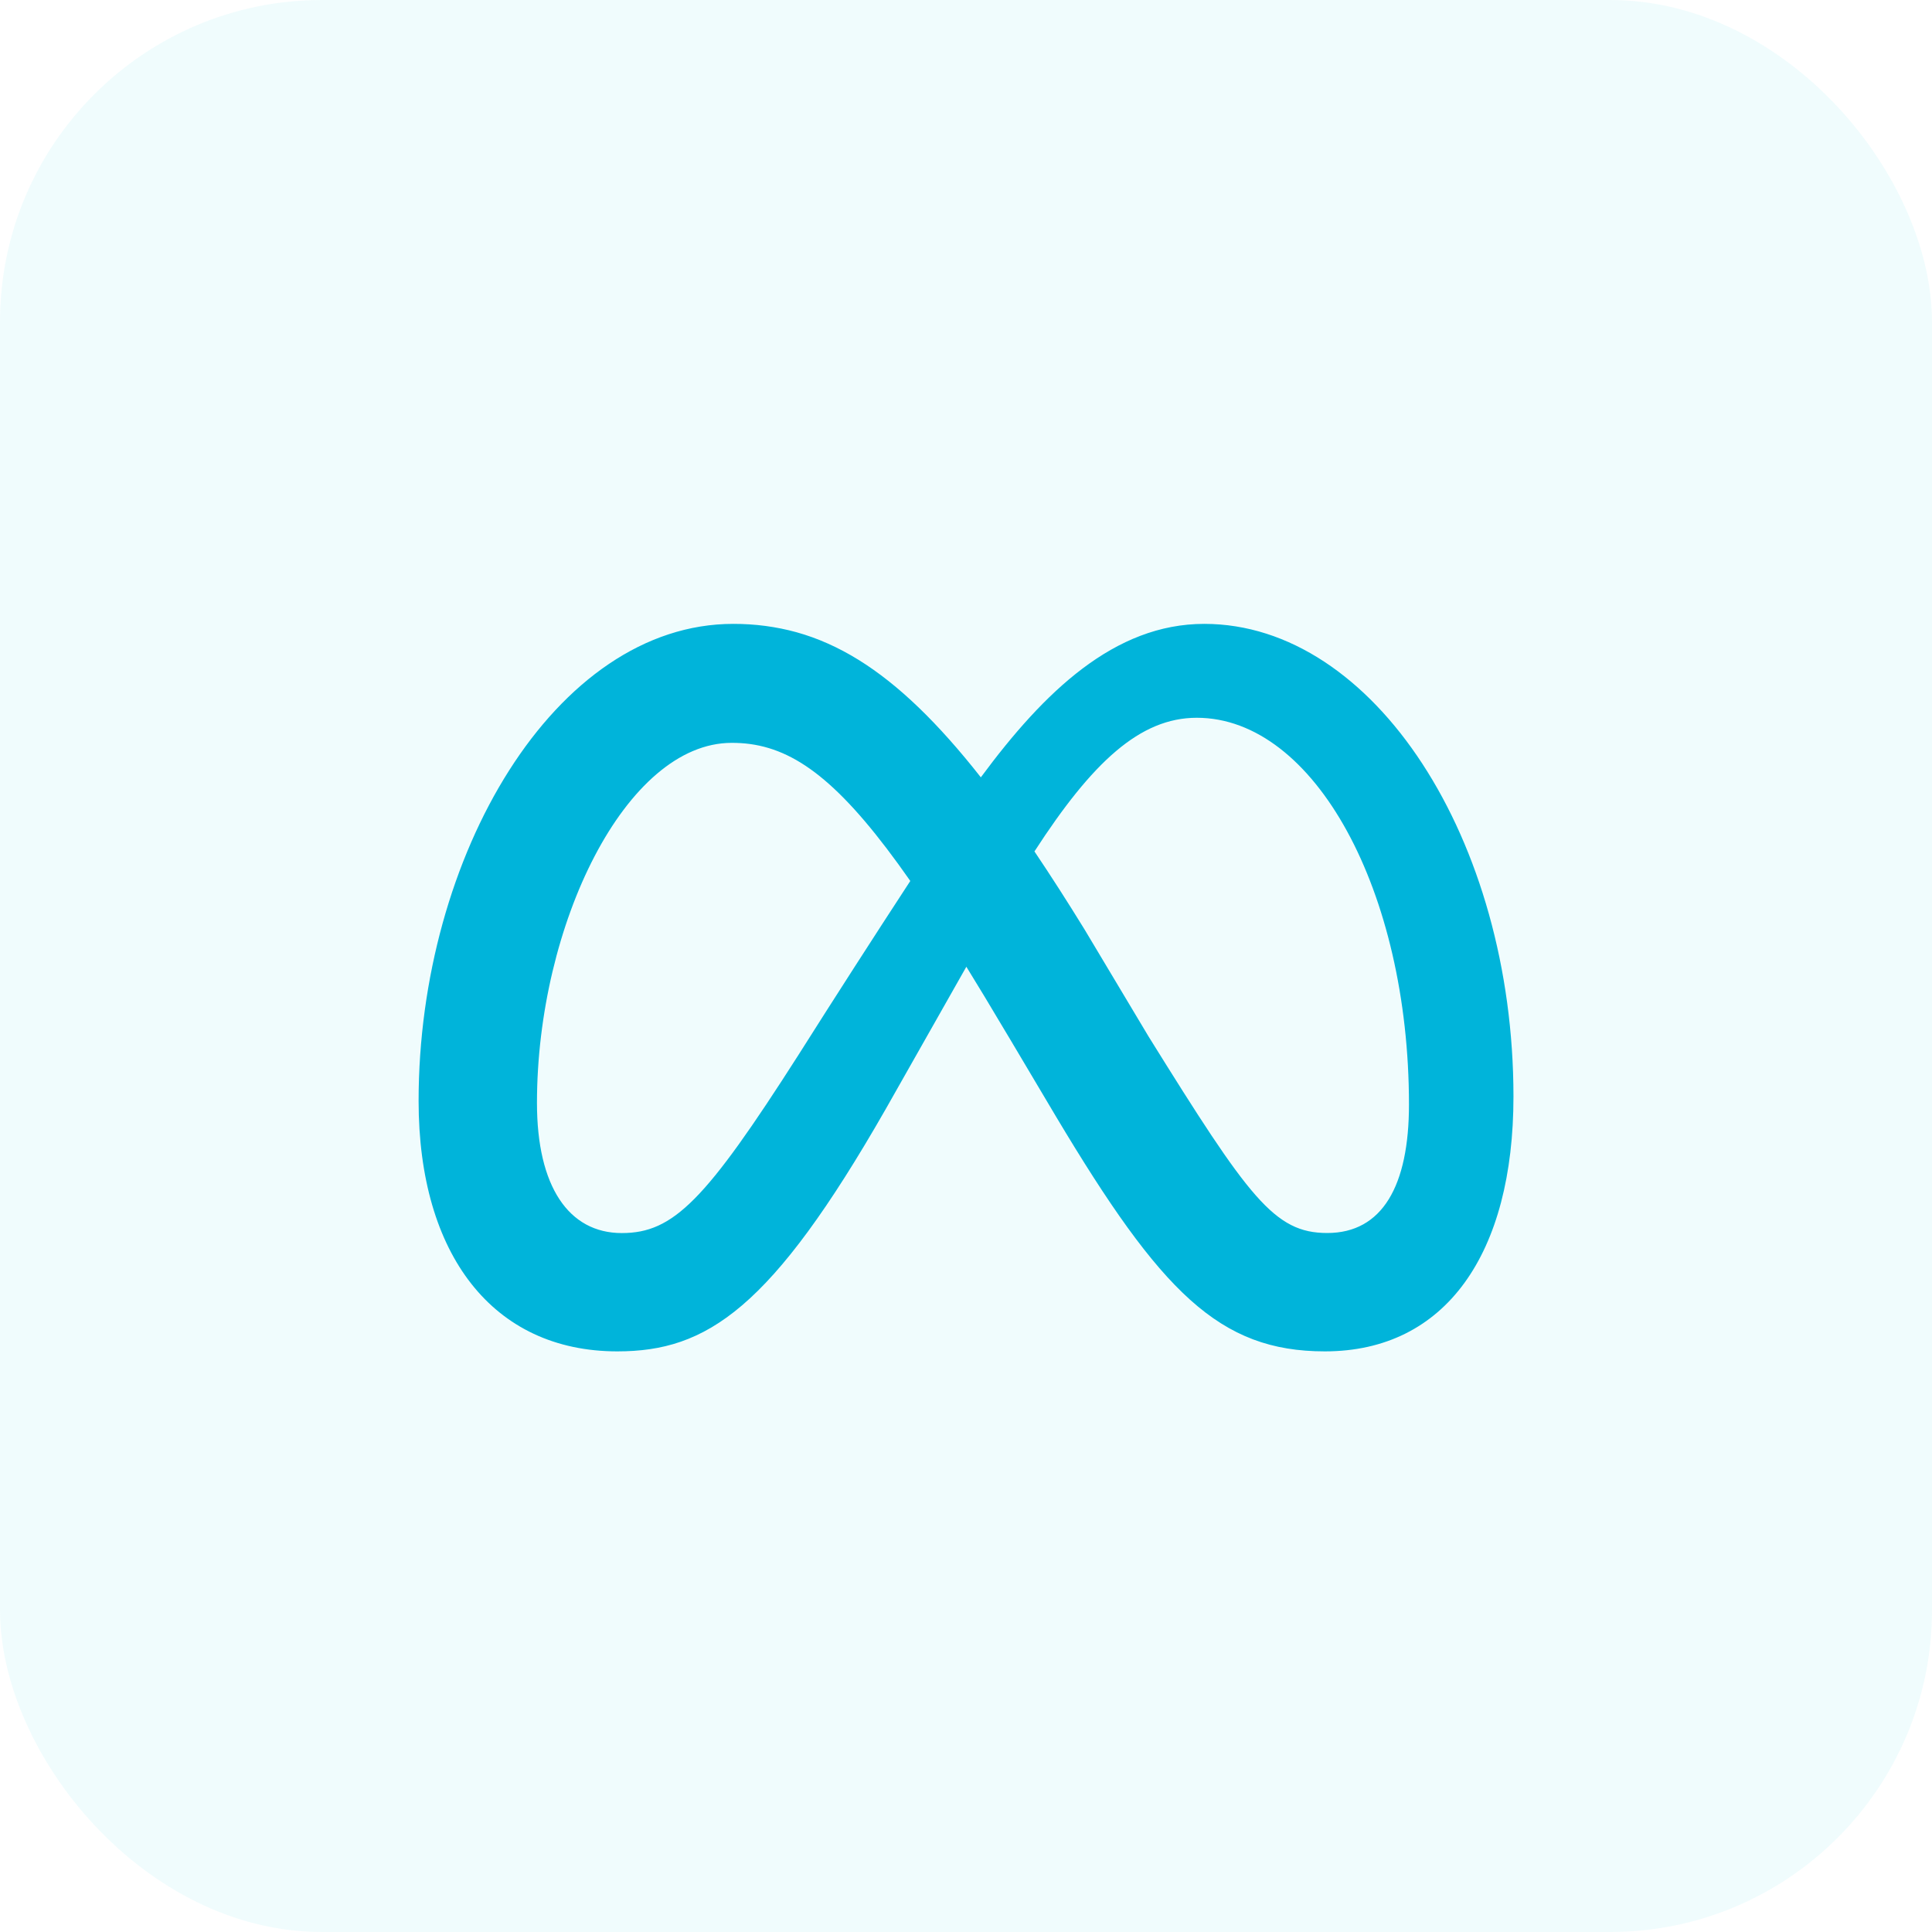 <svg width="60" height="60" viewBox="0 0 60 60" fill="none" xmlns="http://www.w3.org/2000/svg">
<rect width="60" height="60" rx="10" fill="#6CE5E8" fill-opacity="0.1"/>
<g clip-path="url(#clip0_178_1242)">
<path fill-rule="evenodd" clip-rule="evenodd" d="M30.461 24.141C32.433 21.474 34.613 19.375 37.401 19.375C42.665 19.375 47 26.075 47.002 34.052C47.002 38.919 44.907 41.968 41.144 41.968C37.865 41.968 36.054 40.128 32.805 34.692L31.388 32.306L31.137 31.887C30.767 31.262 30.392 30.641 30.011 30.023L27.507 34.443C23.952 40.659 21.951 41.968 19.171 41.968C15.308 41.968 13 38.961 13 34.193C13 26.575 17.239 19.375 22.771 19.375C23.447 19.374 24.101 19.46 24.734 19.634C25.393 19.817 26.033 20.102 26.674 20.499C27.901 21.262 29.127 22.444 30.461 24.141ZM33.683 28.867C33.147 27.996 32.632 27.194 32.138 26.46L32.125 26.443C33.921 23.67 35.404 22.291 37.166 22.291C40.827 22.291 43.757 27.682 43.757 34.303C43.757 36.828 42.928 38.292 41.218 38.292C39.575 38.292 38.791 37.208 35.672 32.193L33.683 28.867ZM23.298 23.107C24.838 23.319 26.241 24.454 28.27 27.359C27.099 29.152 25.941 30.953 24.796 32.763C21.912 37.28 20.916 38.294 19.311 38.294C17.66 38.294 16.676 36.845 16.676 34.256C16.676 28.727 19.434 23.07 22.724 23.07C22.918 23.07 23.109 23.081 23.298 23.107Z" fill="#00B4DA"/>
</g>
<defs>
<clipPath id="clip0_178_1242">
<rect width="34" height="34" fill="white" transform="translate(13 13)"/>
</clipPath>
</defs>
</svg>
